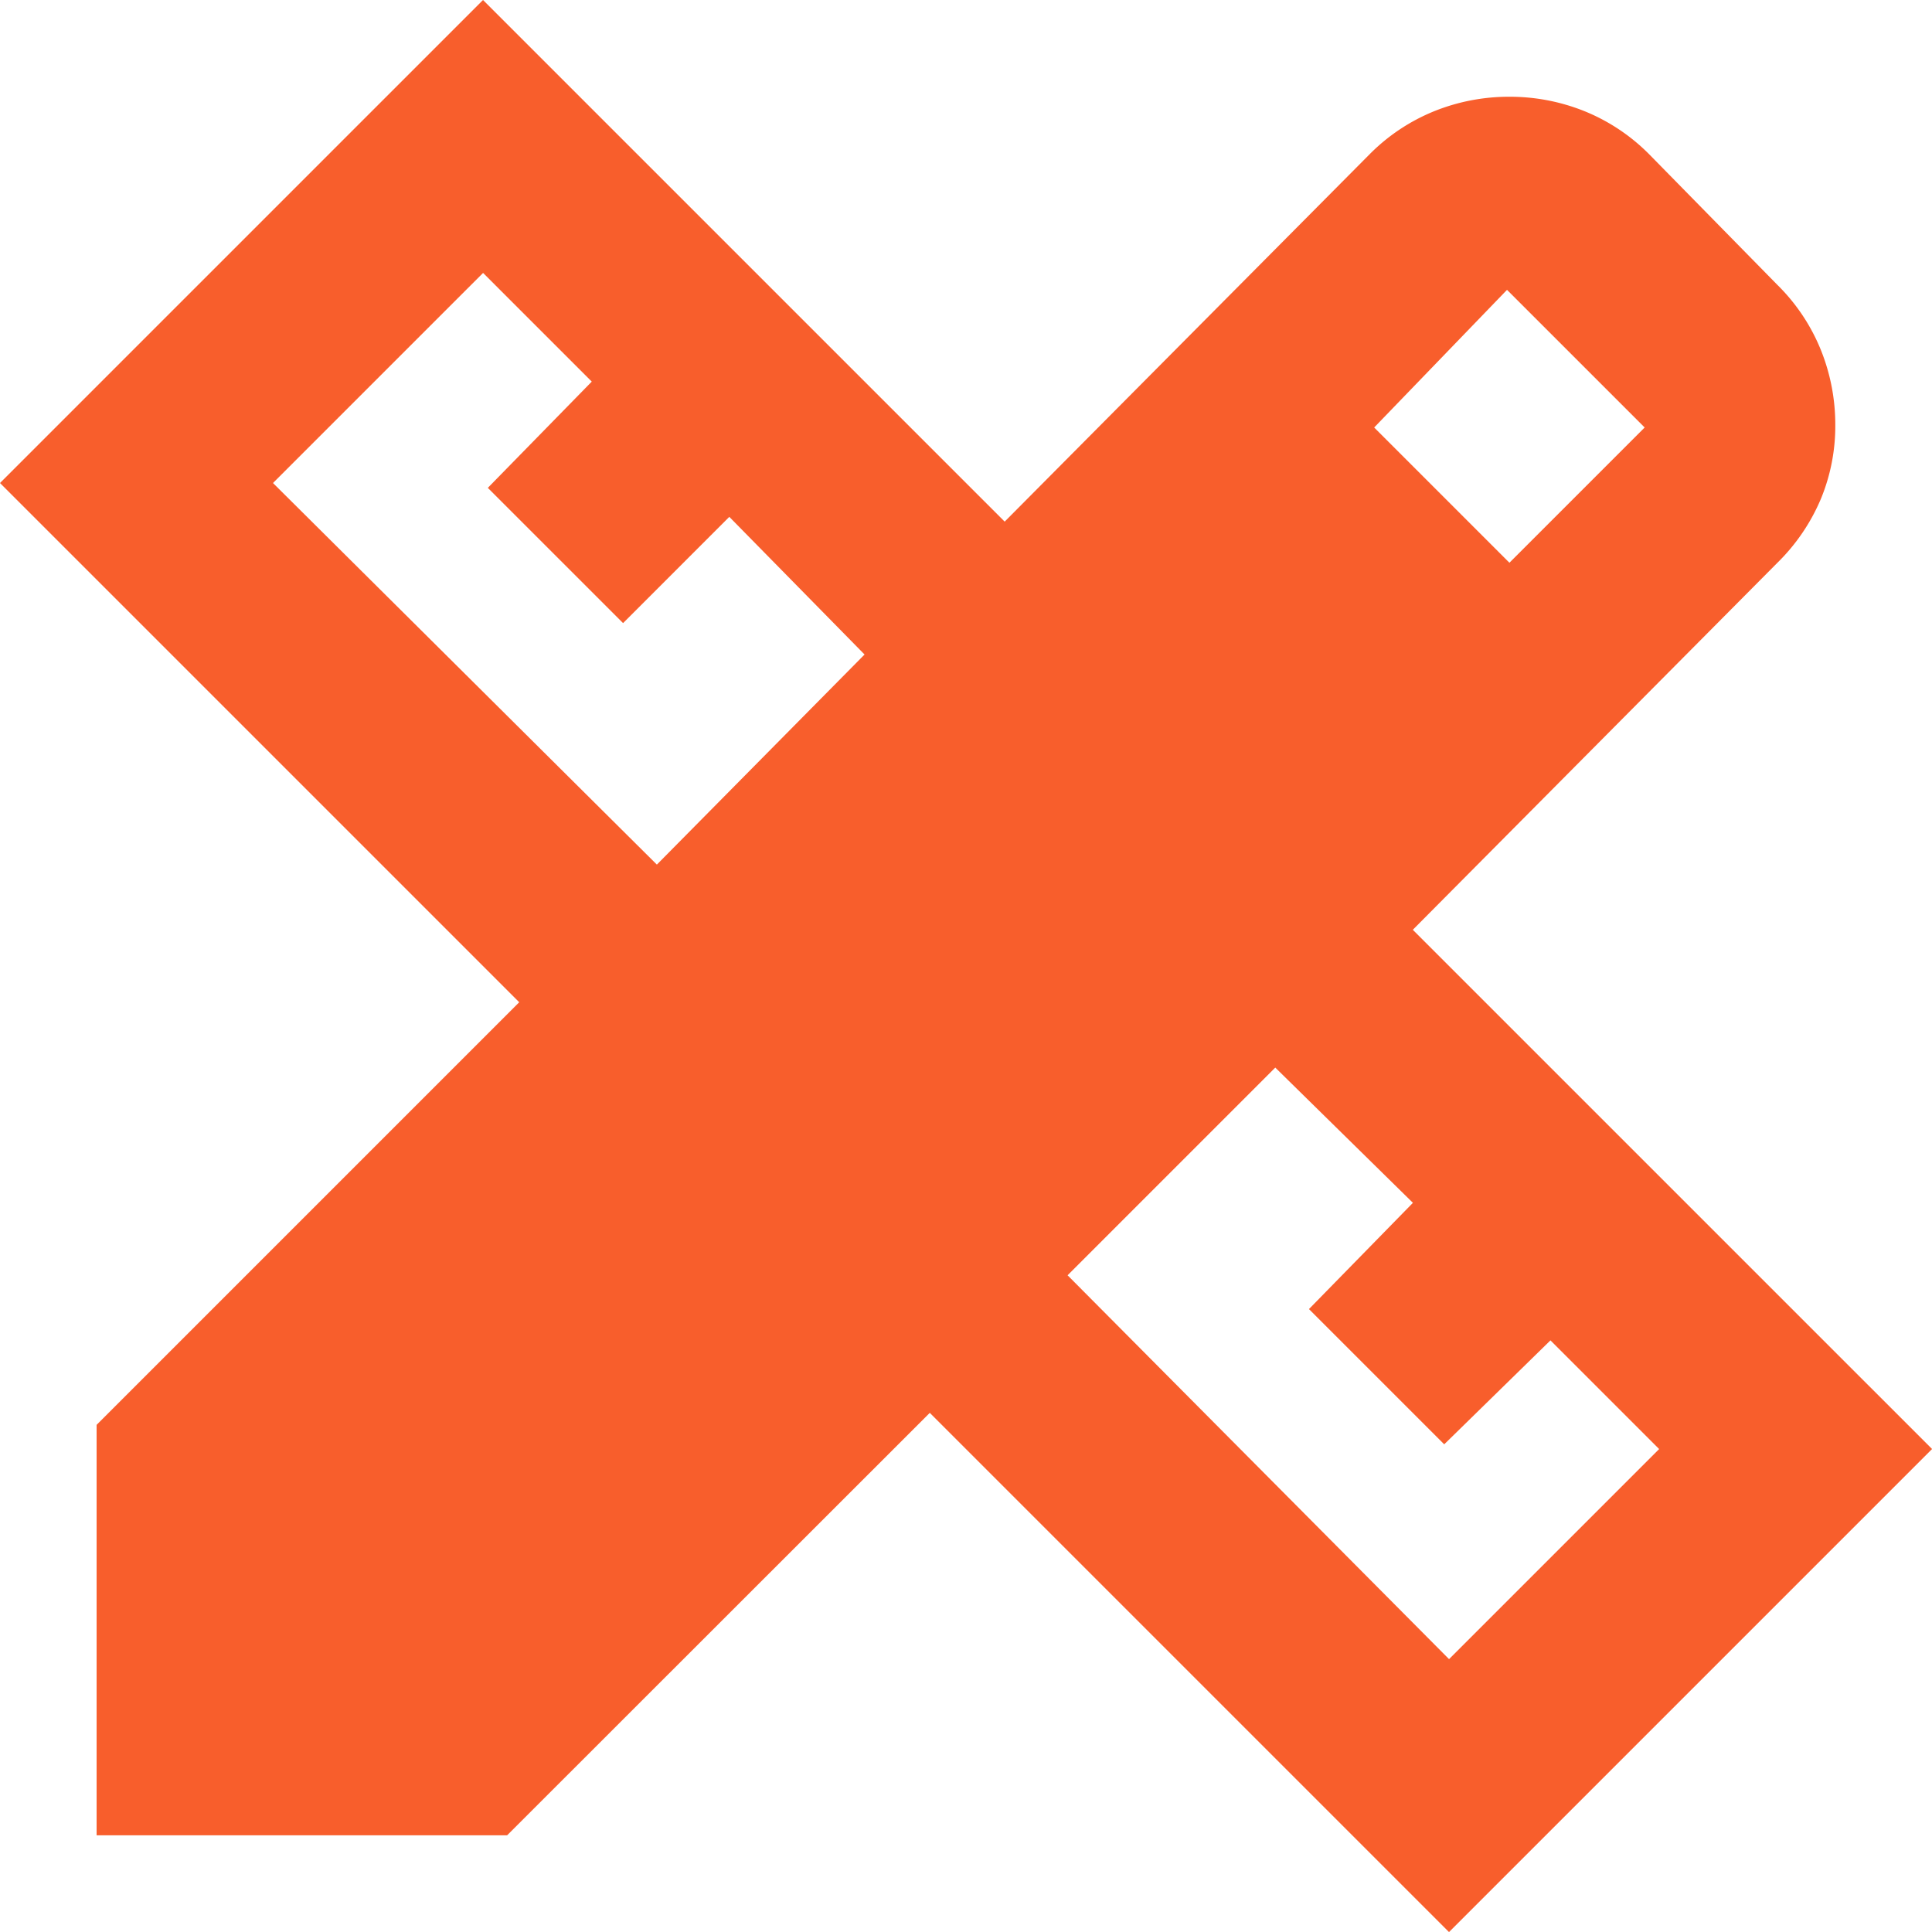 <svg xmlns="http://www.w3.org/2000/svg" width="53.898" height="53.898" viewBox="0 0 53.898 53.898"><path id="Bespoke_Design" data-name="Bespoke Design" d="M98.325-855.88l5.794-5.861-3.773-3.84-2.964,2.964-3.773-3.773,2.9-2.964-3.032-3.032-5.861,5.861Zm22.1,22.166,5.861-5.861-3.032-3.032-2.964,2.9-3.773-3.773,2.9-2.964-3.84-3.773-5.794,5.794Zm-2.089-34.36,3.773,3.773,3.773-3.773-3.84-3.84ZM94.148-828.8H82.695V-840.25l11.79-11.79L80-866.525,93.475-880l14.553,14.552L118.2-875.688a5.384,5.384,0,0,1,1.819-1.213,5.575,5.575,0,0,1,2.089-.4,5.575,5.575,0,0,1,2.089.4,5.384,5.384,0,0,1,1.819,1.213l3.571,3.638a5.385,5.385,0,0,1,1.213,1.819,5.575,5.575,0,0,1,.4,2.089,5.322,5.322,0,0,1-.4,2.055,5.481,5.481,0,0,1-1.213,1.785l-10.173,10.241L133.9-839.576,120.424-826.1l-14.485-14.485Z" transform="translate(-80 880)" fill="#f85e2c"></path></svg>